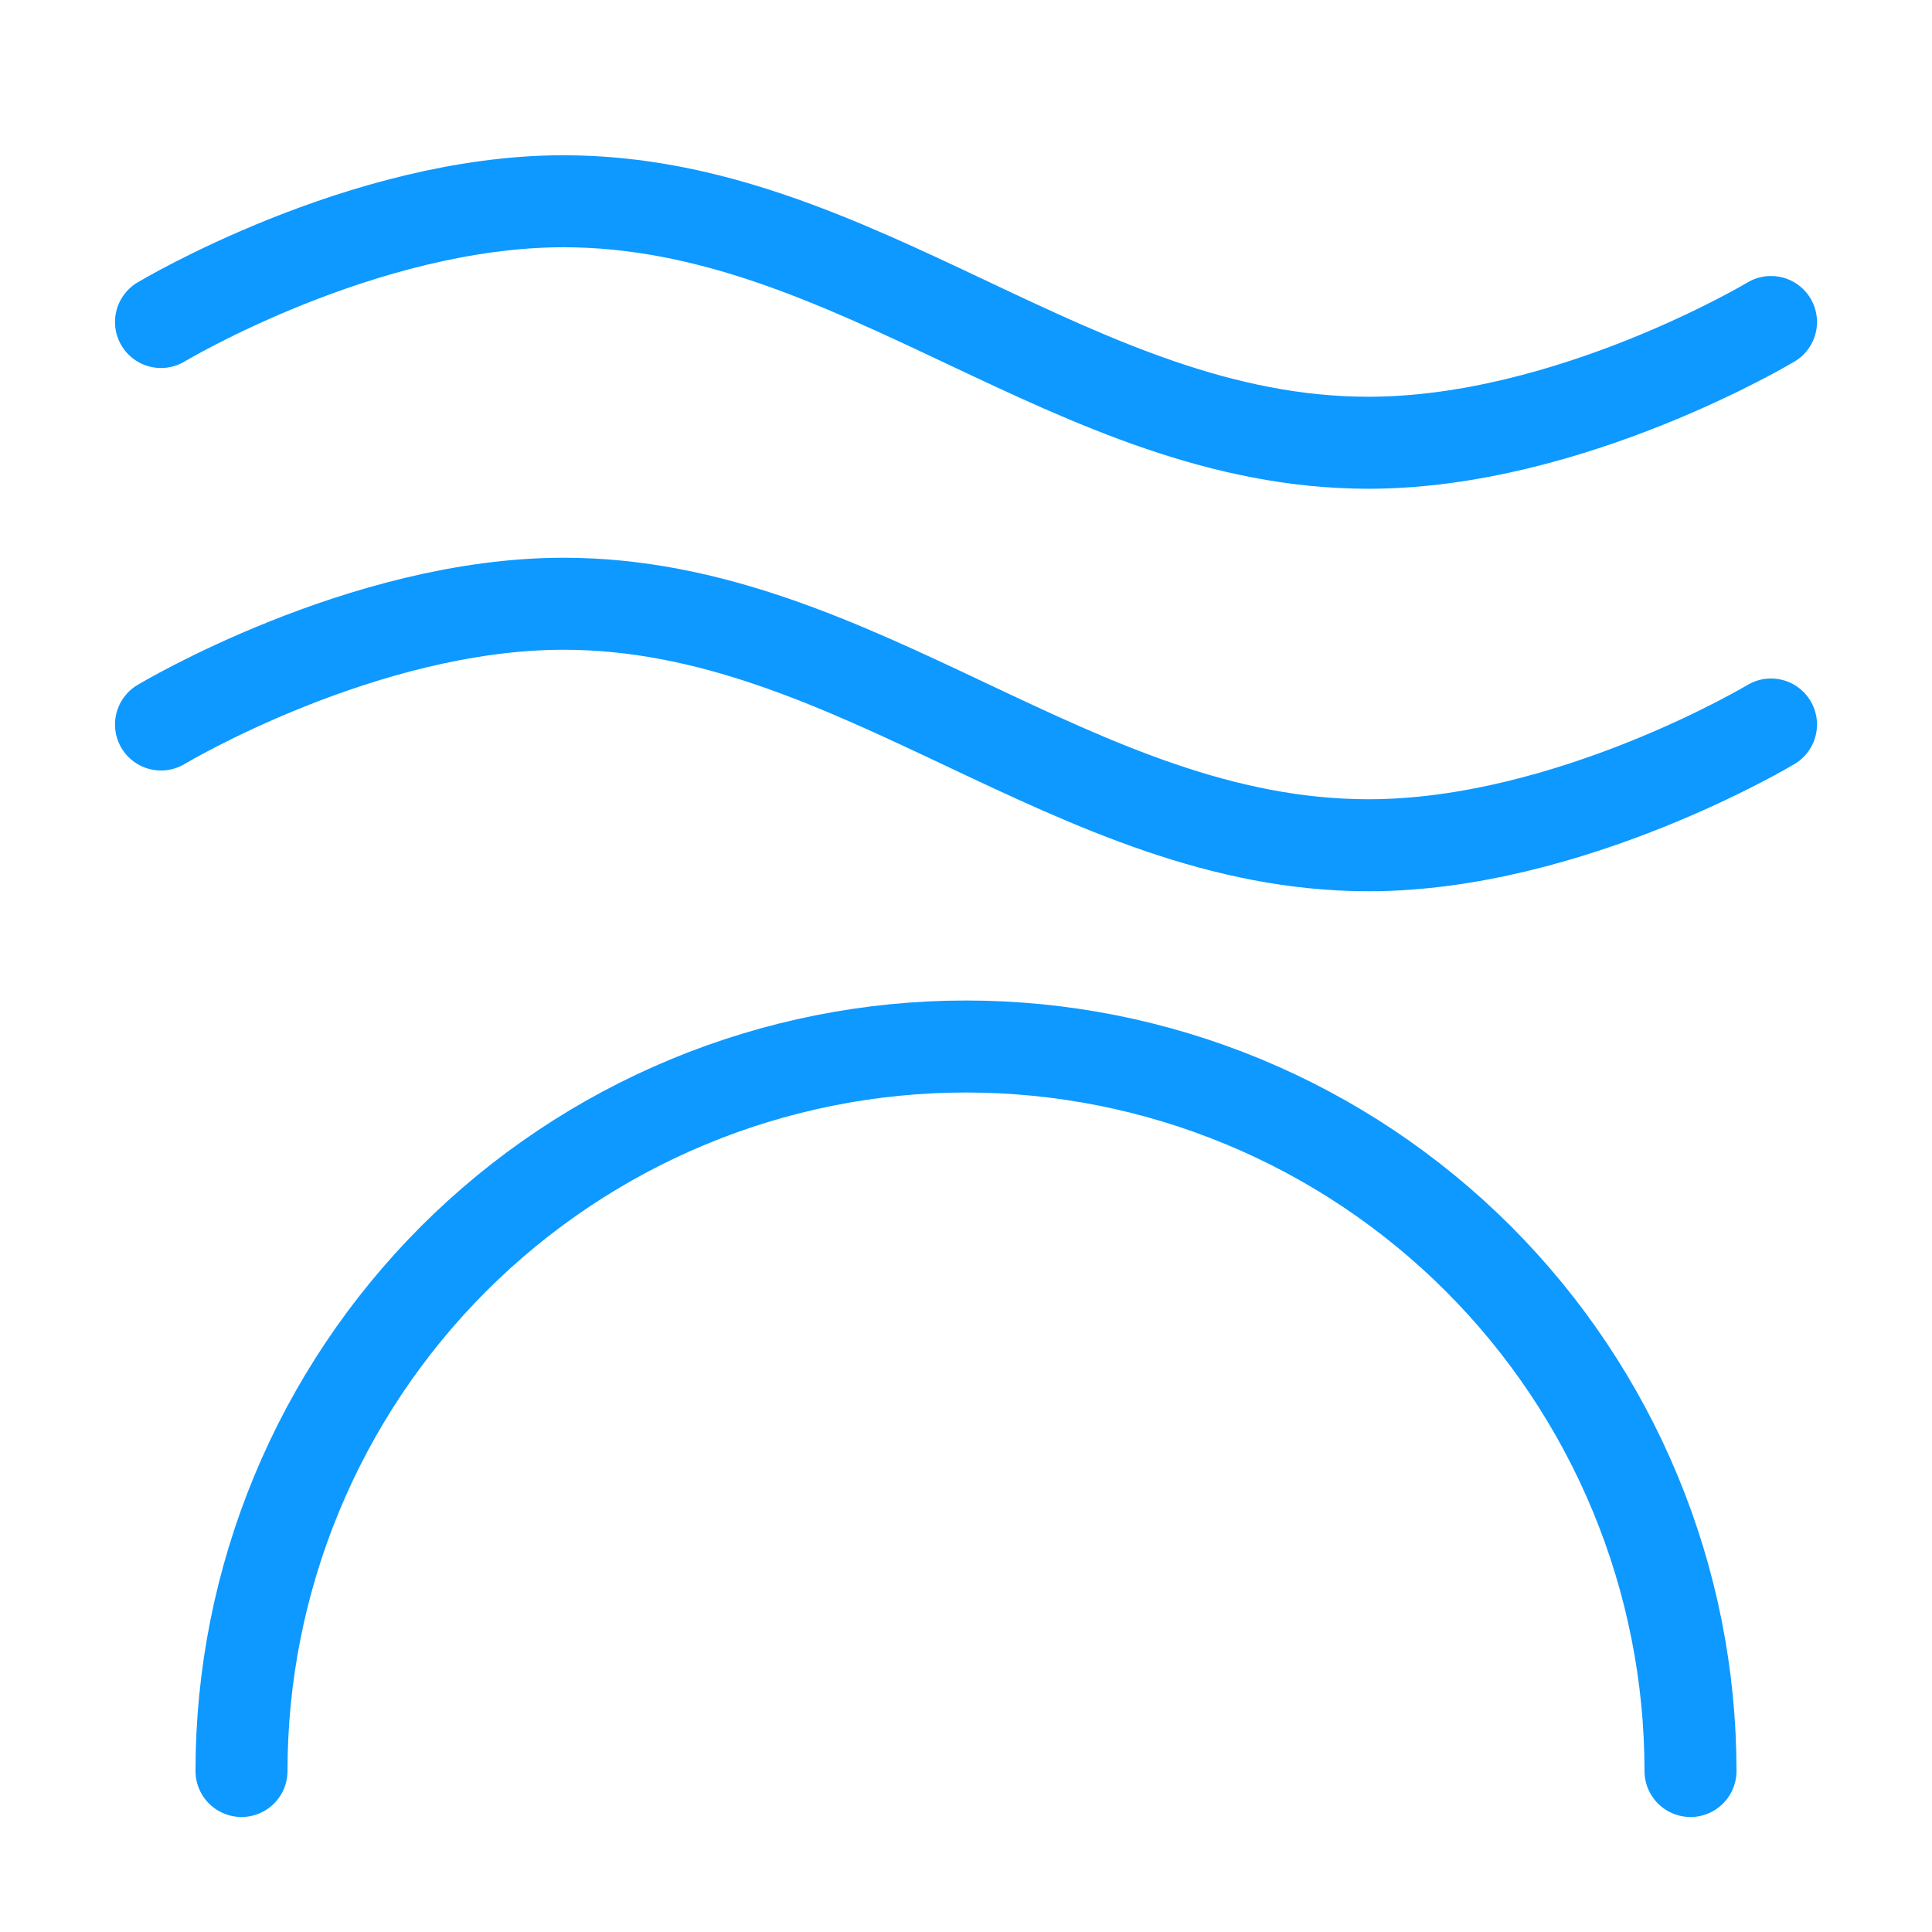 <svg width="42" height="42" viewBox="0 0 42 42" fill="none" xmlns="http://www.w3.org/2000/svg">
<path d="M3.5 7C3.5 7 7.875 4.375 12.25 4.375C18.636 4.375 23.364 9.625 29.75 9.625C34.125 9.625 38.5 7 38.5 7" stroke="#0D99FF" stroke-width="2" stroke-linecap="round" stroke-linejoin="round"/>
<path d="M36.75 38.5C36.75 36.432 36.343 34.384 35.551 32.473C34.76 30.562 33.599 28.826 32.137 27.363C30.674 25.901 28.938 24.74 27.027 23.949C25.116 23.157 23.068 22.75 21 22.75C18.932 22.75 16.884 23.157 14.973 23.949C13.062 24.74 11.326 25.901 9.863 27.363C8.401 28.826 7.24 30.562 6.449 32.473C5.657 34.384 5.25 36.432 5.25 38.5" stroke="#0D99FF" stroke-width="2" stroke-linecap="round" stroke-linejoin="round"/>
<path d="M3.5 15.75C3.5 15.75 7.875 13.125 12.25 13.125C18.636 13.125 23.364 18.375 29.75 18.375C34.125 18.375 38.5 15.75 38.5 15.75" stroke="#0D99FF" stroke-width="2" stroke-linecap="round" stroke-linejoin="round"/>
</svg>
